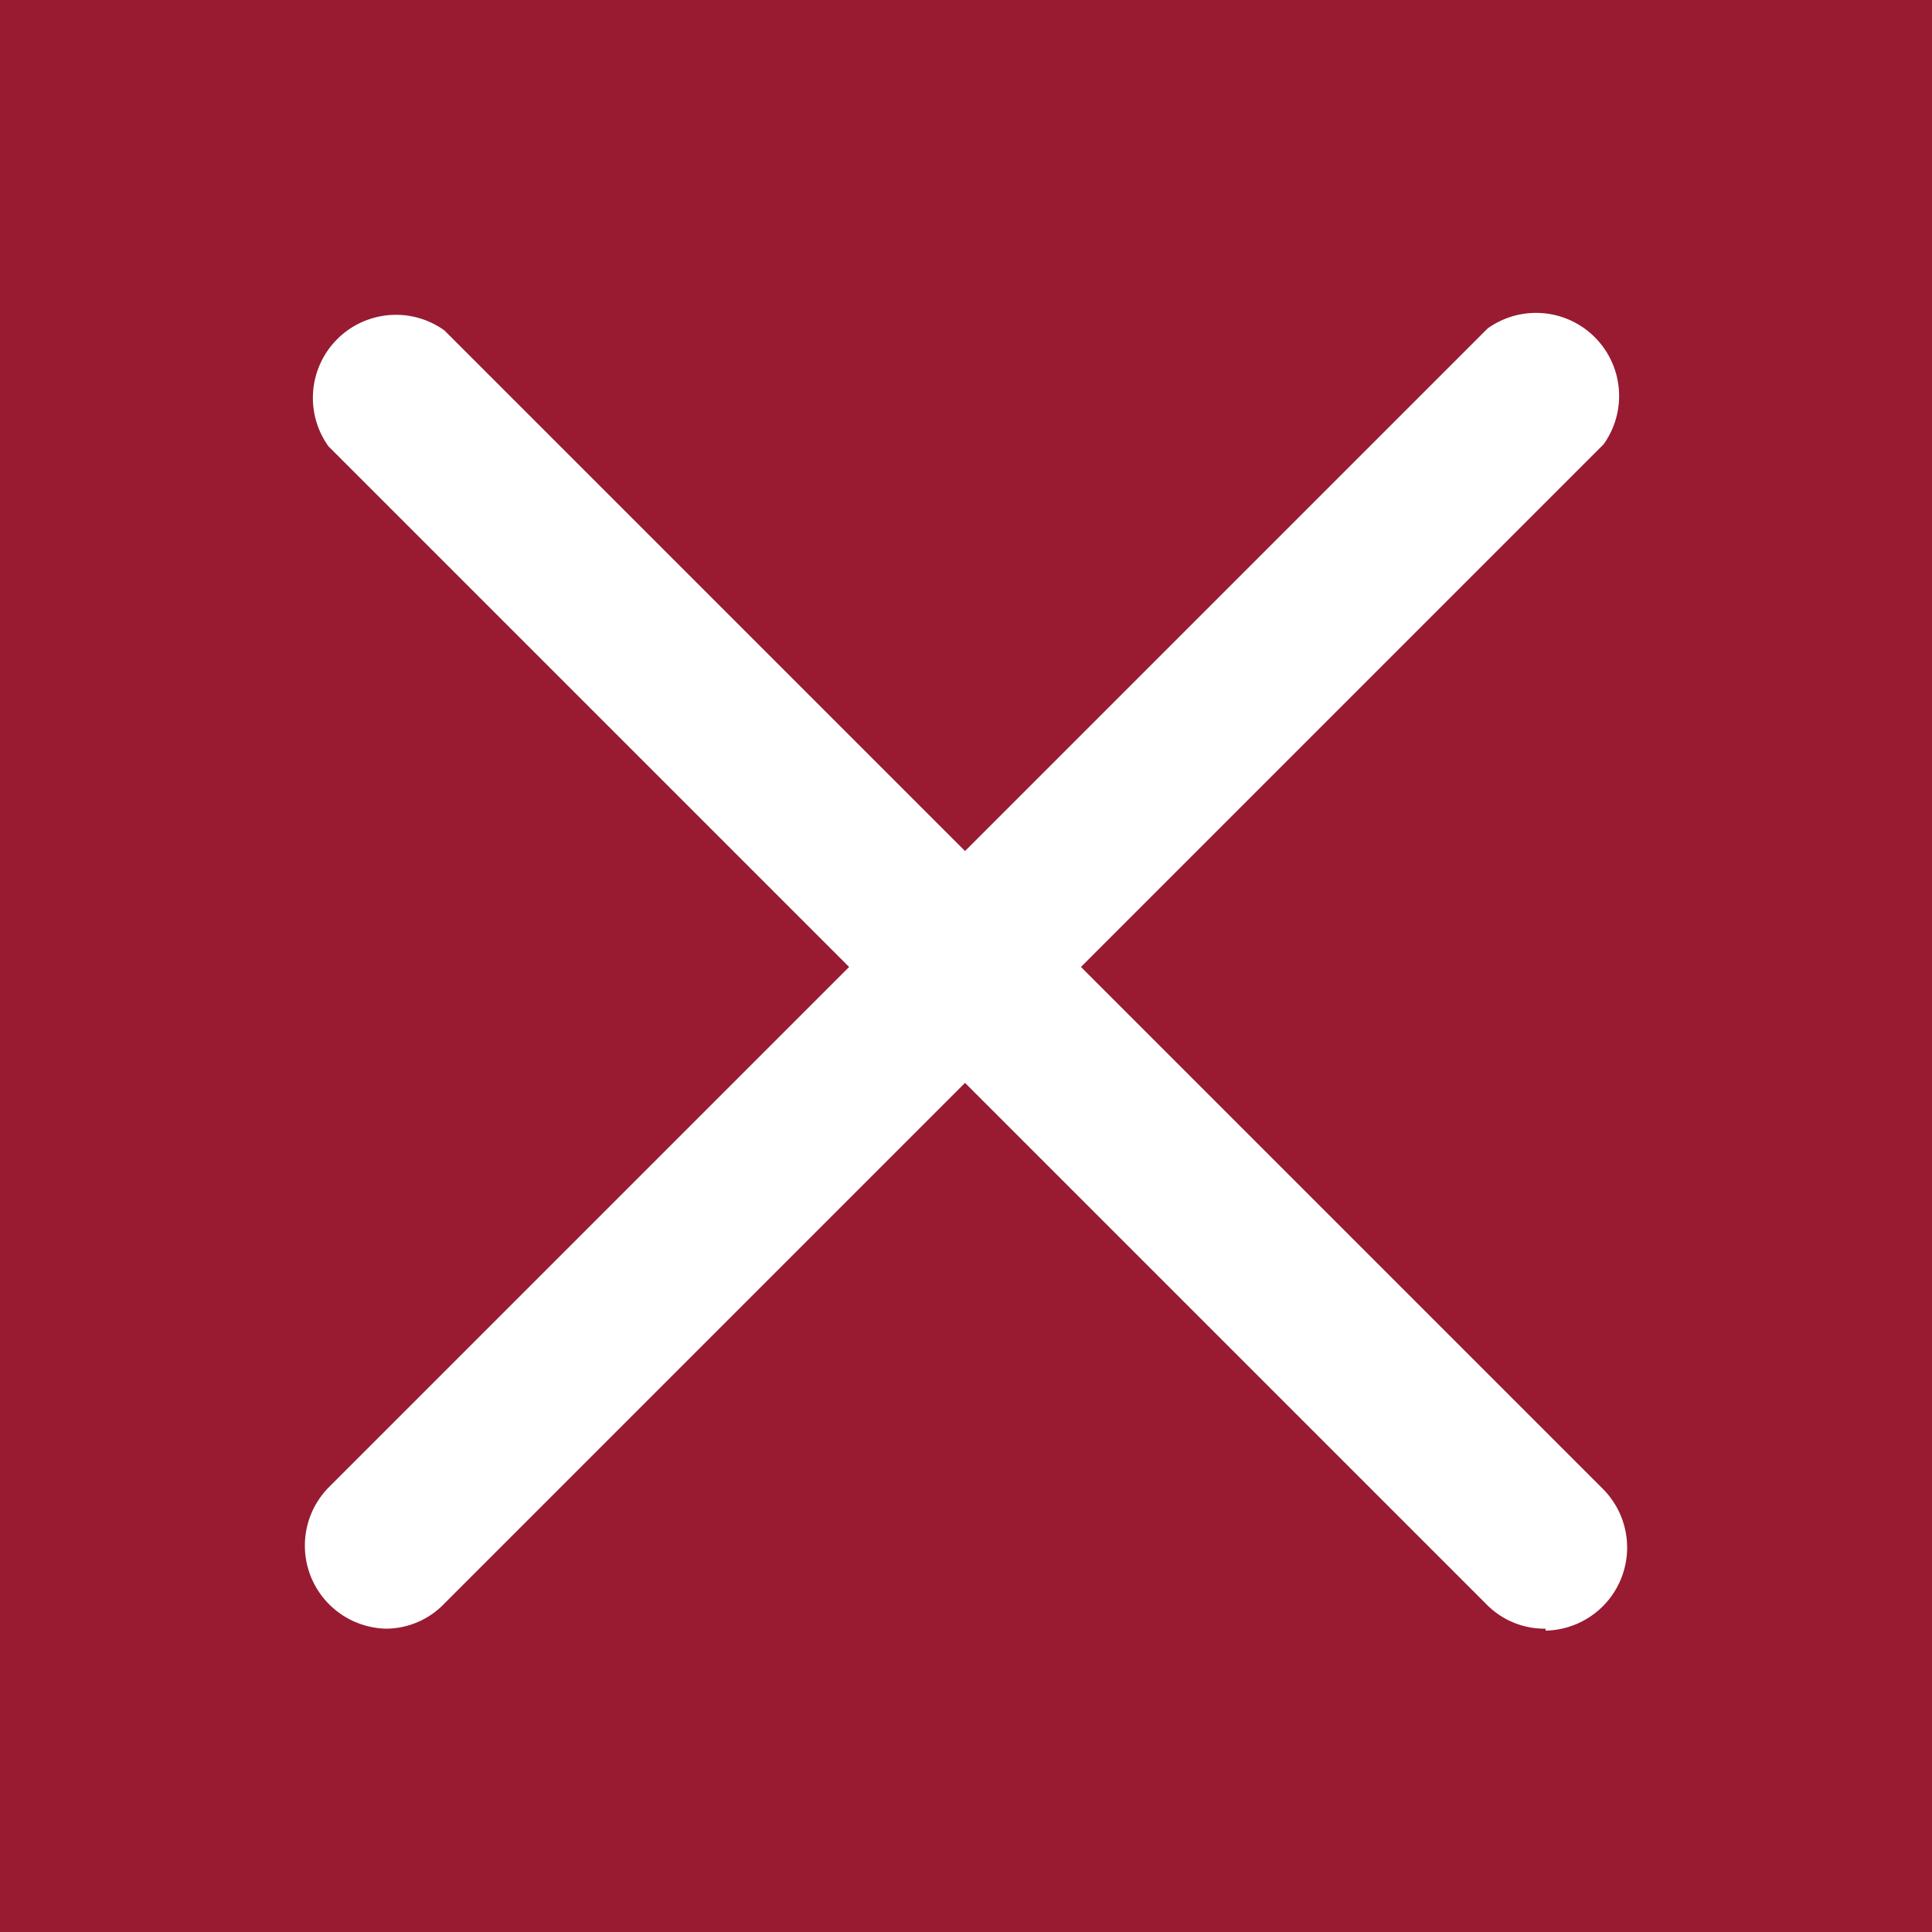 <svg id="Warstwa_1" data-name="Warstwa 1" xmlns="http://www.w3.org/2000/svg" viewBox="0 0 10 10"><defs><style>.cls-1{fill:#981b31;}.cls-2{fill:#fff;}</style></defs><title>x</title><rect class="cls-1" width="10" height="10"/><path class="cls-2" d="M2,8.43a.43.43,0,0,1-.3-.73l6-6a.43.43,0,0,1,.6.6l-6,6A.42.42,0,0,1,2,8.43Z"/><path class="cls-2" d="M8,8.43a.42.42,0,0,1-.3-.12l-6-6a.43.43,0,0,1,.6-.6l6,6a.43.43,0,0,1-.3.73Z"/></svg>